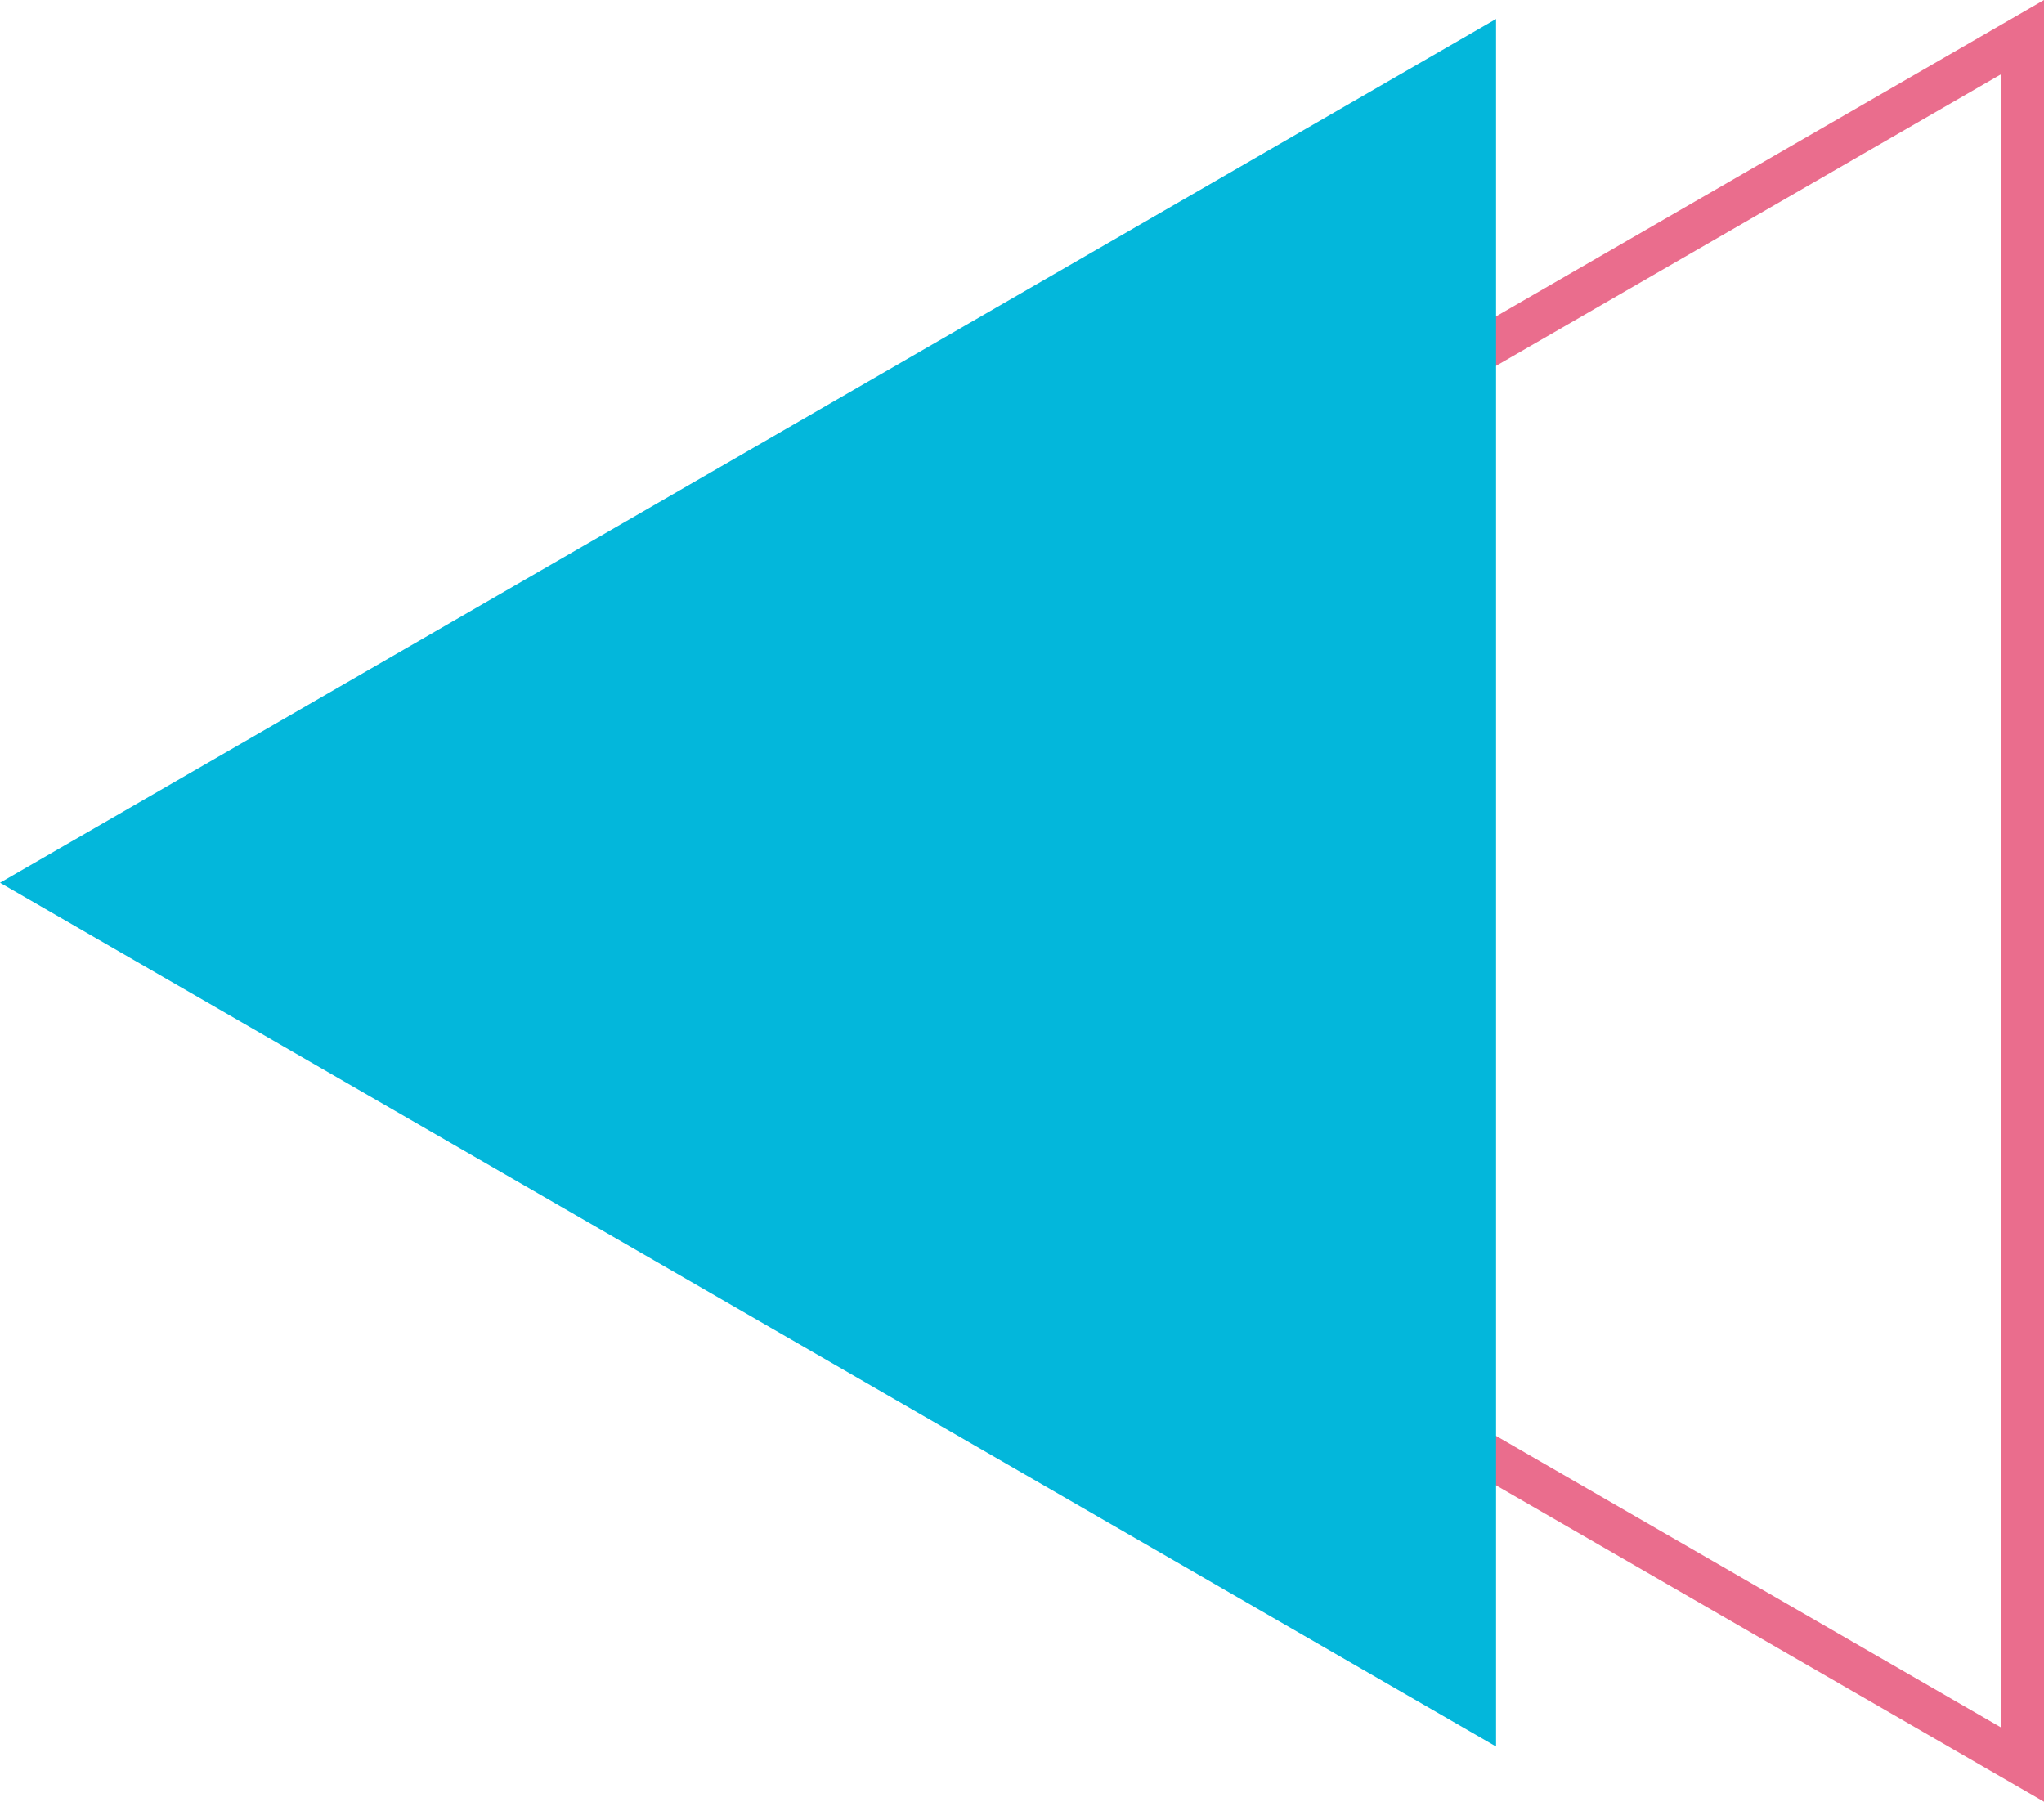   <svg xmlns="http://www.w3.org/2000/svg" viewBox="0 0 288.279 254.107" width="100%" style="vertical-align: middle; max-width: 100%; width: 100%;">
   <g>
    <g>
     <path d="M288.279,254.107,68.215,127.054,288.279,0ZM80.3,127.054,282.236,243.643V10.465Z" fill="rgb(234,109,141)">
     </path>
     <polygon points="0 124.499 211.001 246.32 211.001 2.677 0 124.499" fill="rgb(3,183,219)">
     </polygon>
    </g>
   </g>
  </svg>
